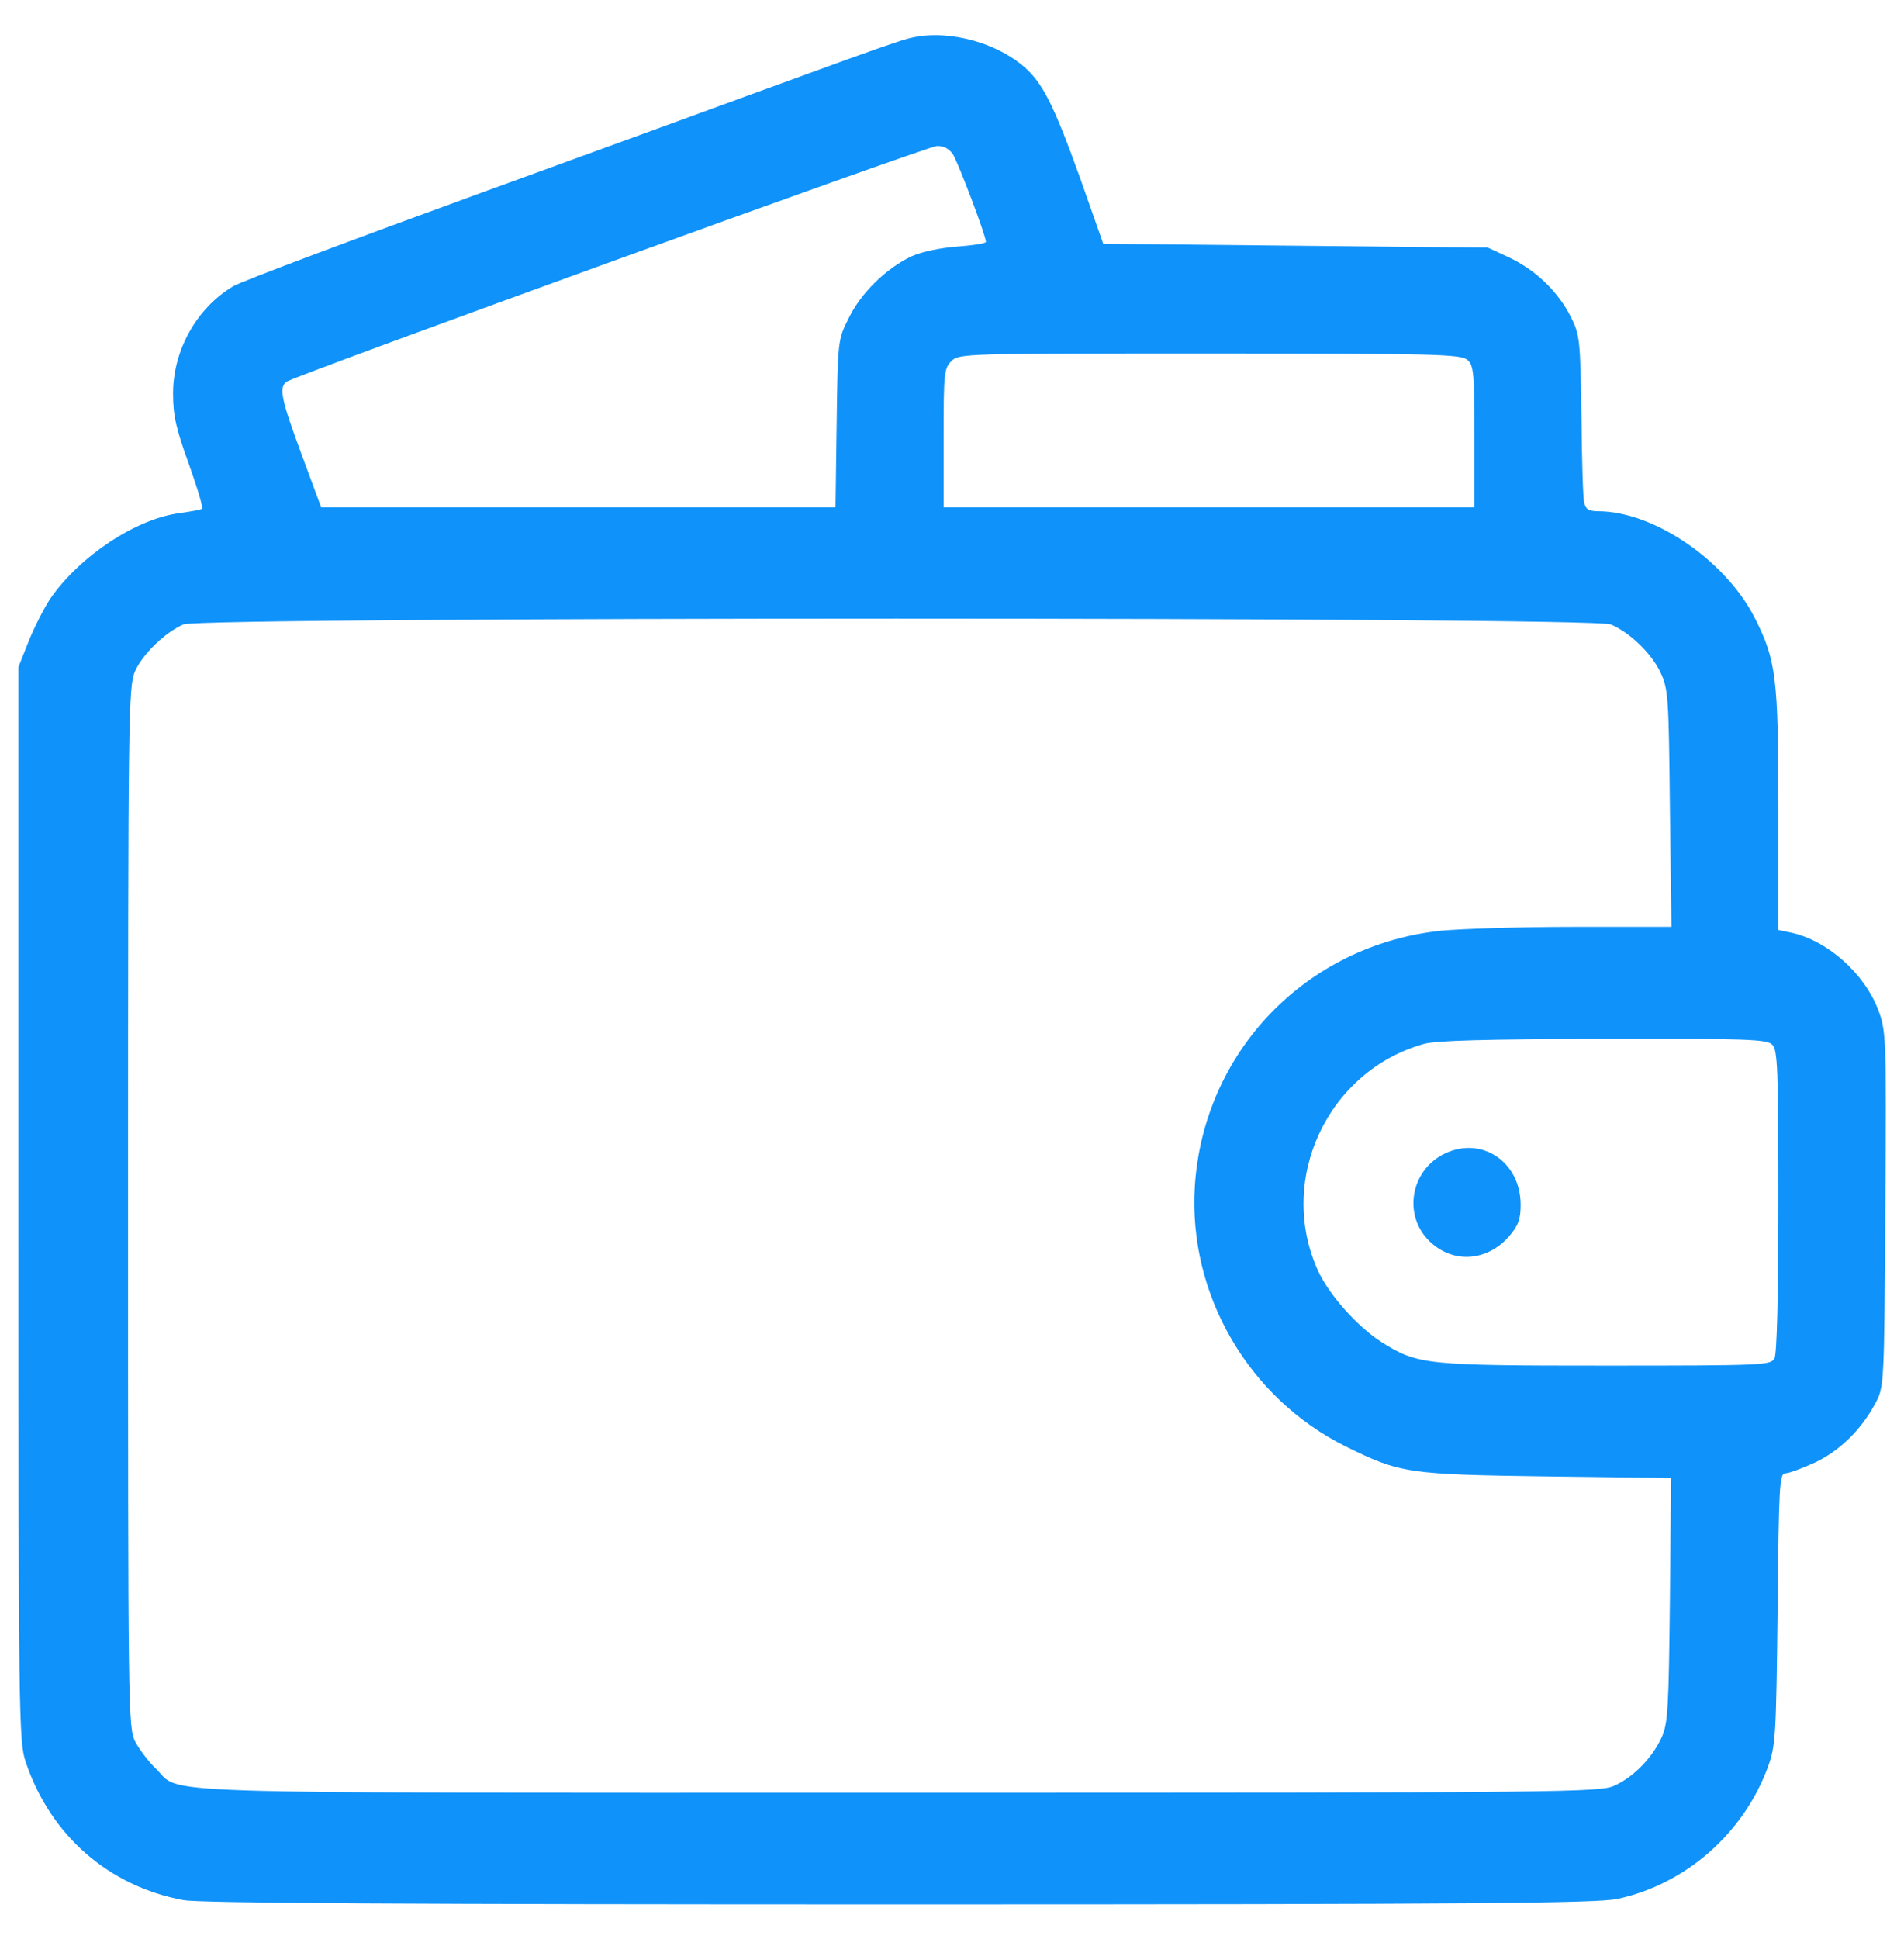 <?xml version="1.0" encoding="UTF-8"?> <svg xmlns="http://www.w3.org/2000/svg" xmlns:xlink="http://www.w3.org/1999/xlink" version="1.1" width="495pt" height="504pt" viewBox="0,0,251.422,256"><g fill="#0f92f9" fill-rule="nonzero" stroke="none" stroke-width="1" stroke-linecap="butt" stroke-linejoin="miter" stroke-miterlimit="10" stroke-dasharray="" stroke-dashoffset="0" font-family="none" font-weight="none" font-size="none" text-anchor="none" style="mix-blend-mode: normal"><g transform="translate(2.174,4.495) scale(0.508,0.508)"><g transform="translate(0,504) scale(0.1,-0.1)"><path d="M2310,5026c-25,-7 -101,-34 -170,-59c-69,-25 -168,-61 -220,-80c-52,-19 -369,-135 -705,-257c-335,-122 -629,-232 -651,-245c-95,-56 -157,-166 -157,-279c0,-58 8,-92 41,-183c22,-62 38,-114 34,-117c-4,-2 -30,-7 -59,-11c-113,-15 -259,-112 -335,-222c-16,-24 -41,-73 -56,-110l-27,-68v-1395c0,-1334 1,-1397 19,-1450c64,-191 216,-323 410,-359c42,-8 604,-11 1860,-11c1509,0 1812,3 1867,14c177,38 327,169 391,341c21,57 22,78 26,413c3,322 5,352 20,352c9,0 44,13 77,28c65,31 121,86 157,154c23,43 23,45 26,504c3,446 2,463 -18,517c-36,96 -133,182 -227,202l-33,7v311c0,345 -6,390 -61,499c-76,150 -262,277 -406,278c-26,0 -34,5 -38,23c-3,12 -6,114 -7,227c-3,194 -4,208 -27,254c-33,66 -91,122 -160,155l-56,26l-500,5l-500,5l-61,173c-68,189 -97,246 -146,288c-82,69 -214,99 -308,70zM2434,4728c14,-22 86,-212 86,-228c0,-4 -33,-9 -72,-12c-43,-3 -93,-13 -120,-25c-65,-30 -133,-95 -165,-162c-28,-55 -28,-59 -31,-273l-3,-218h-669h-668l-51,138c-53,143 -60,175 -38,189c28,18 1664,611 1689,612c18,1 32,-7 42,-21zM3772,4193c16,-14 18,-35 18,-200v-183h-690h-690v180c0,167 1,181 20,200c20,20 33,20 672,20c592,0 653,-2 670,-17zM4144,3506c50,-21 107,-76 130,-126c20,-42 21,-66 24,-352l4,-308h-254c-139,0 -294,-5 -345,-10c-351,-37 -618,-315 -640,-665c-17,-280 139,-549 392,-675c142,-70 162,-73 523,-78l323,-4l-3,-316c-3,-278 -5,-322 -21,-357c-24,-53 -72,-103 -122,-126c-38,-18 -108,-19 -1863,-19c-2013,0 -1859,-5 -1930,63c-19,18 -42,49 -53,69c-19,37 -19,74 -19,1389c0,1287 1,1353 18,1393c20,45 78,101 126,122c47,20 3661,20 3710,0zM4564,2414c14,-13 16,-64 16,-405c0,-250 -4,-397 -10,-410c-10,-18 -26,-19 -439,-19c-470,0 -489,2 -584,62c-62,40 -134,121 -163,183c-109,237 24,521 275,591c34,9 160,12 468,13c371,1 423,-1 437,-15z"></path><path d="M3715,2132c-95,-44 -113,-170 -34,-236c60,-51 144,-43 199,20c24,28 30,44 30,82c0,110 -99,178 -195,134z"></path></g></g></g></svg> 